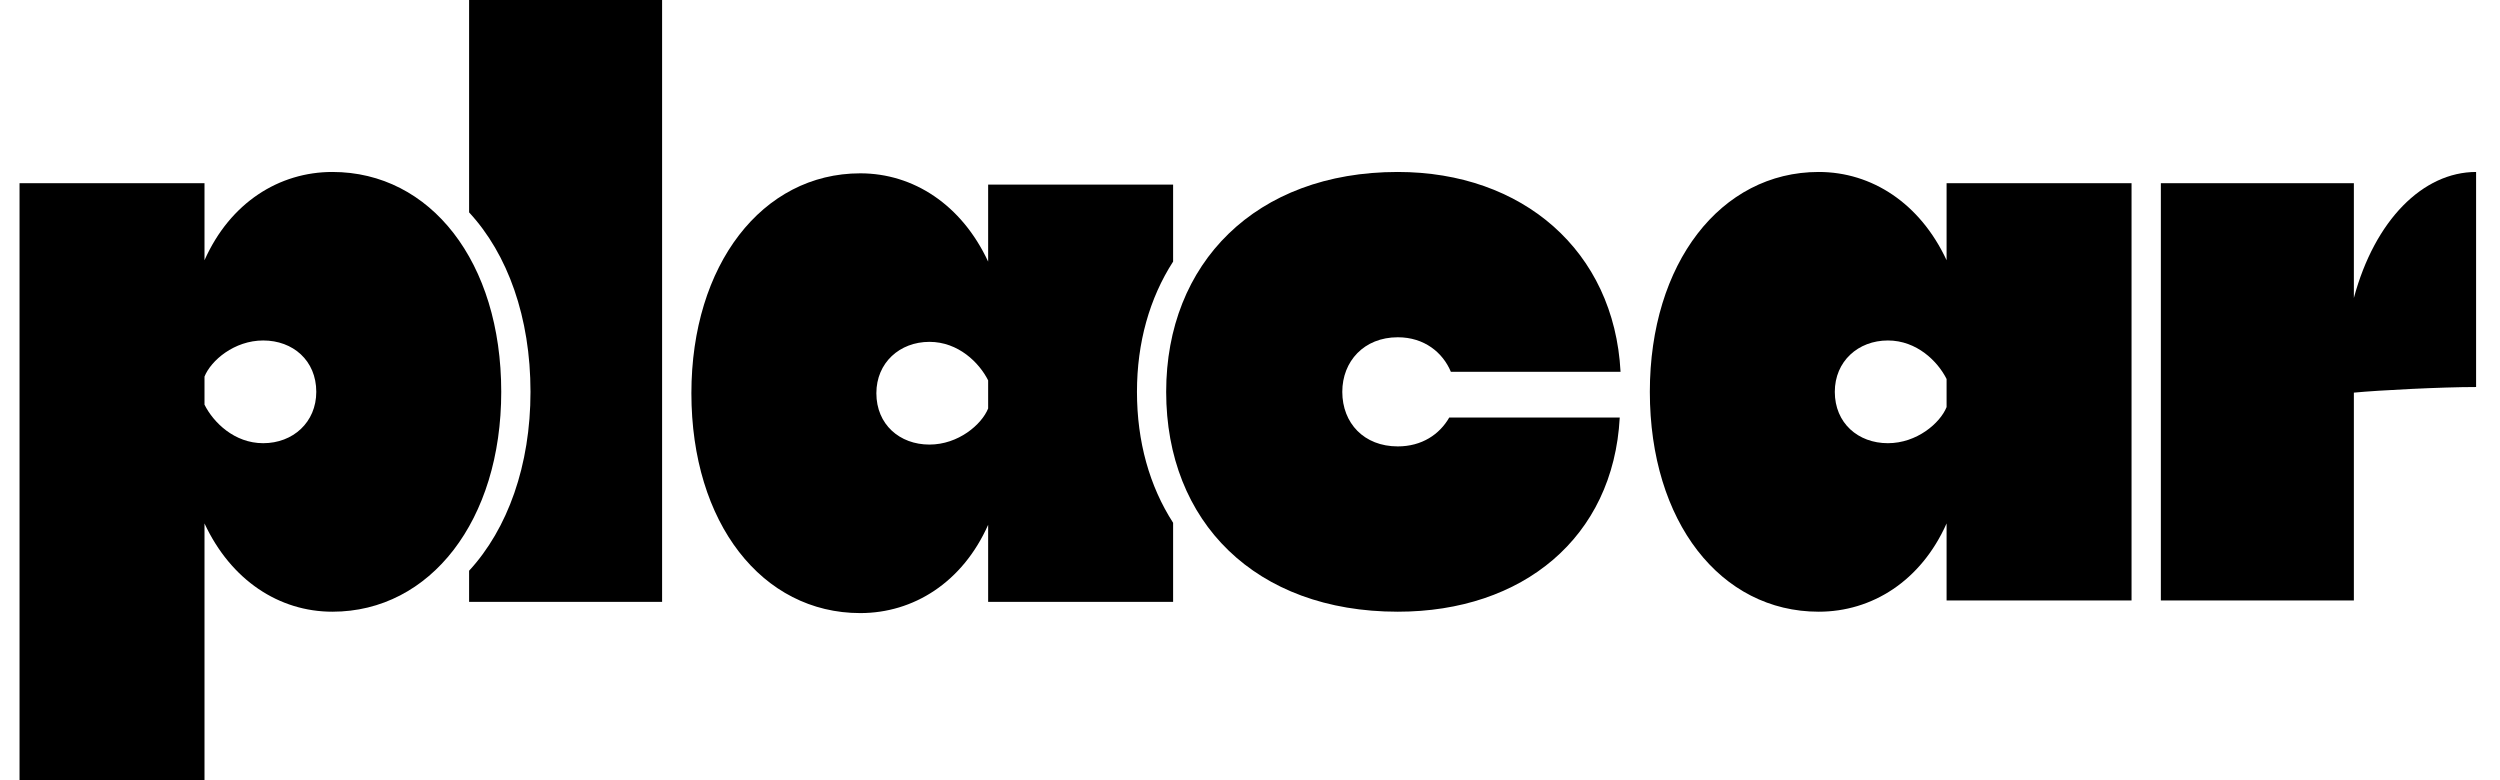<svg xmlns="http://www.w3.org/2000/svg" width="205" height="64" viewBox="0 0 205 64" fill="none"><path d="M203.04 31.736C200.204 31.736 195.061 31.999 193.017 32.196V49.239H177.19V15.022H193.017V24.432C194.731 18.049 198.688 14.101 203.04 14.101V31.736Z" fill="black"></path><path fill-rule="evenodd" clip-rule="evenodd" d="M96.195 21.45V15.135H81.028V21.452C78.852 16.78 74.895 14.213 70.543 14.213C62.497 14.213 56.694 21.715 56.694 32.243C56.694 42.903 62.497 50.273 70.543 50.273C74.895 50.273 78.918 47.773 81.028 43.035V49.352H96.195V42.869C94.261 39.872 93.231 36.212 93.231 32.13C93.231 28.095 94.262 24.449 96.195 21.45ZM76.214 36.455C73.774 36.455 71.862 34.81 71.862 32.243C71.862 29.743 73.774 28.032 76.214 28.032C78.588 28.032 80.302 29.743 81.028 31.191V33.494C80.5 34.81 78.588 36.455 76.214 36.455Z" fill="black"></path><path d="M132.819 34.236C132.291 44.107 124.839 50.16 114.618 50.16C102.946 50.16 95.626 42.791 95.626 32.13C95.626 21.602 102.946 14.101 114.618 14.101C124.839 14.101 132.357 20.549 132.885 30.485H118.97C118.311 28.906 116.794 27.656 114.618 27.656C111.848 27.656 110.068 29.63 110.068 32.13C110.068 34.697 111.848 36.605 114.618 36.605C116.596 36.605 118.047 35.618 118.839 34.236H132.819Z" fill="black"></path><path d="M159.62 49.239V42.922C157.51 47.66 153.487 50.16 149.135 50.16C141.09 50.16 135.287 42.791 135.287 32.13C135.287 21.602 141.09 14.101 149.135 14.101C153.487 14.101 157.444 16.667 159.62 21.339V15.022H174.787V49.239H159.62ZM150.454 32.13C150.454 34.697 152.366 36.342 154.806 36.342C157.18 36.342 159.092 34.697 159.62 33.381V31.078C158.895 29.63 157.18 27.919 154.806 27.919C152.366 27.919 150.454 29.63 150.454 32.13Z" fill="black"></path><path fill-rule="evenodd" clip-rule="evenodd" d="M38.466 49.352H54.292V0H38.466V17.416C41.638 20.835 43.501 26.038 43.501 32.13C43.501 38.148 41.638 43.36 38.466 46.801V49.352Z" fill="black"></path><path d="M27.254 50.16C22.901 50.16 18.945 47.594 16.769 42.922V64H1.602V15.022H16.769V21.339C18.879 16.601 22.901 14.101 27.254 14.101C35.299 14.101 41.102 21.471 41.102 32.13C41.102 42.659 35.299 50.16 27.254 50.16ZM21.583 27.919C19.209 27.919 17.296 29.564 16.769 30.88V33.183C17.494 34.631 19.209 36.342 21.583 36.342C24.023 36.342 25.935 34.631 25.935 32.13C25.935 29.564 24.023 27.919 21.583 27.919Z" fill="black"></path></svg>